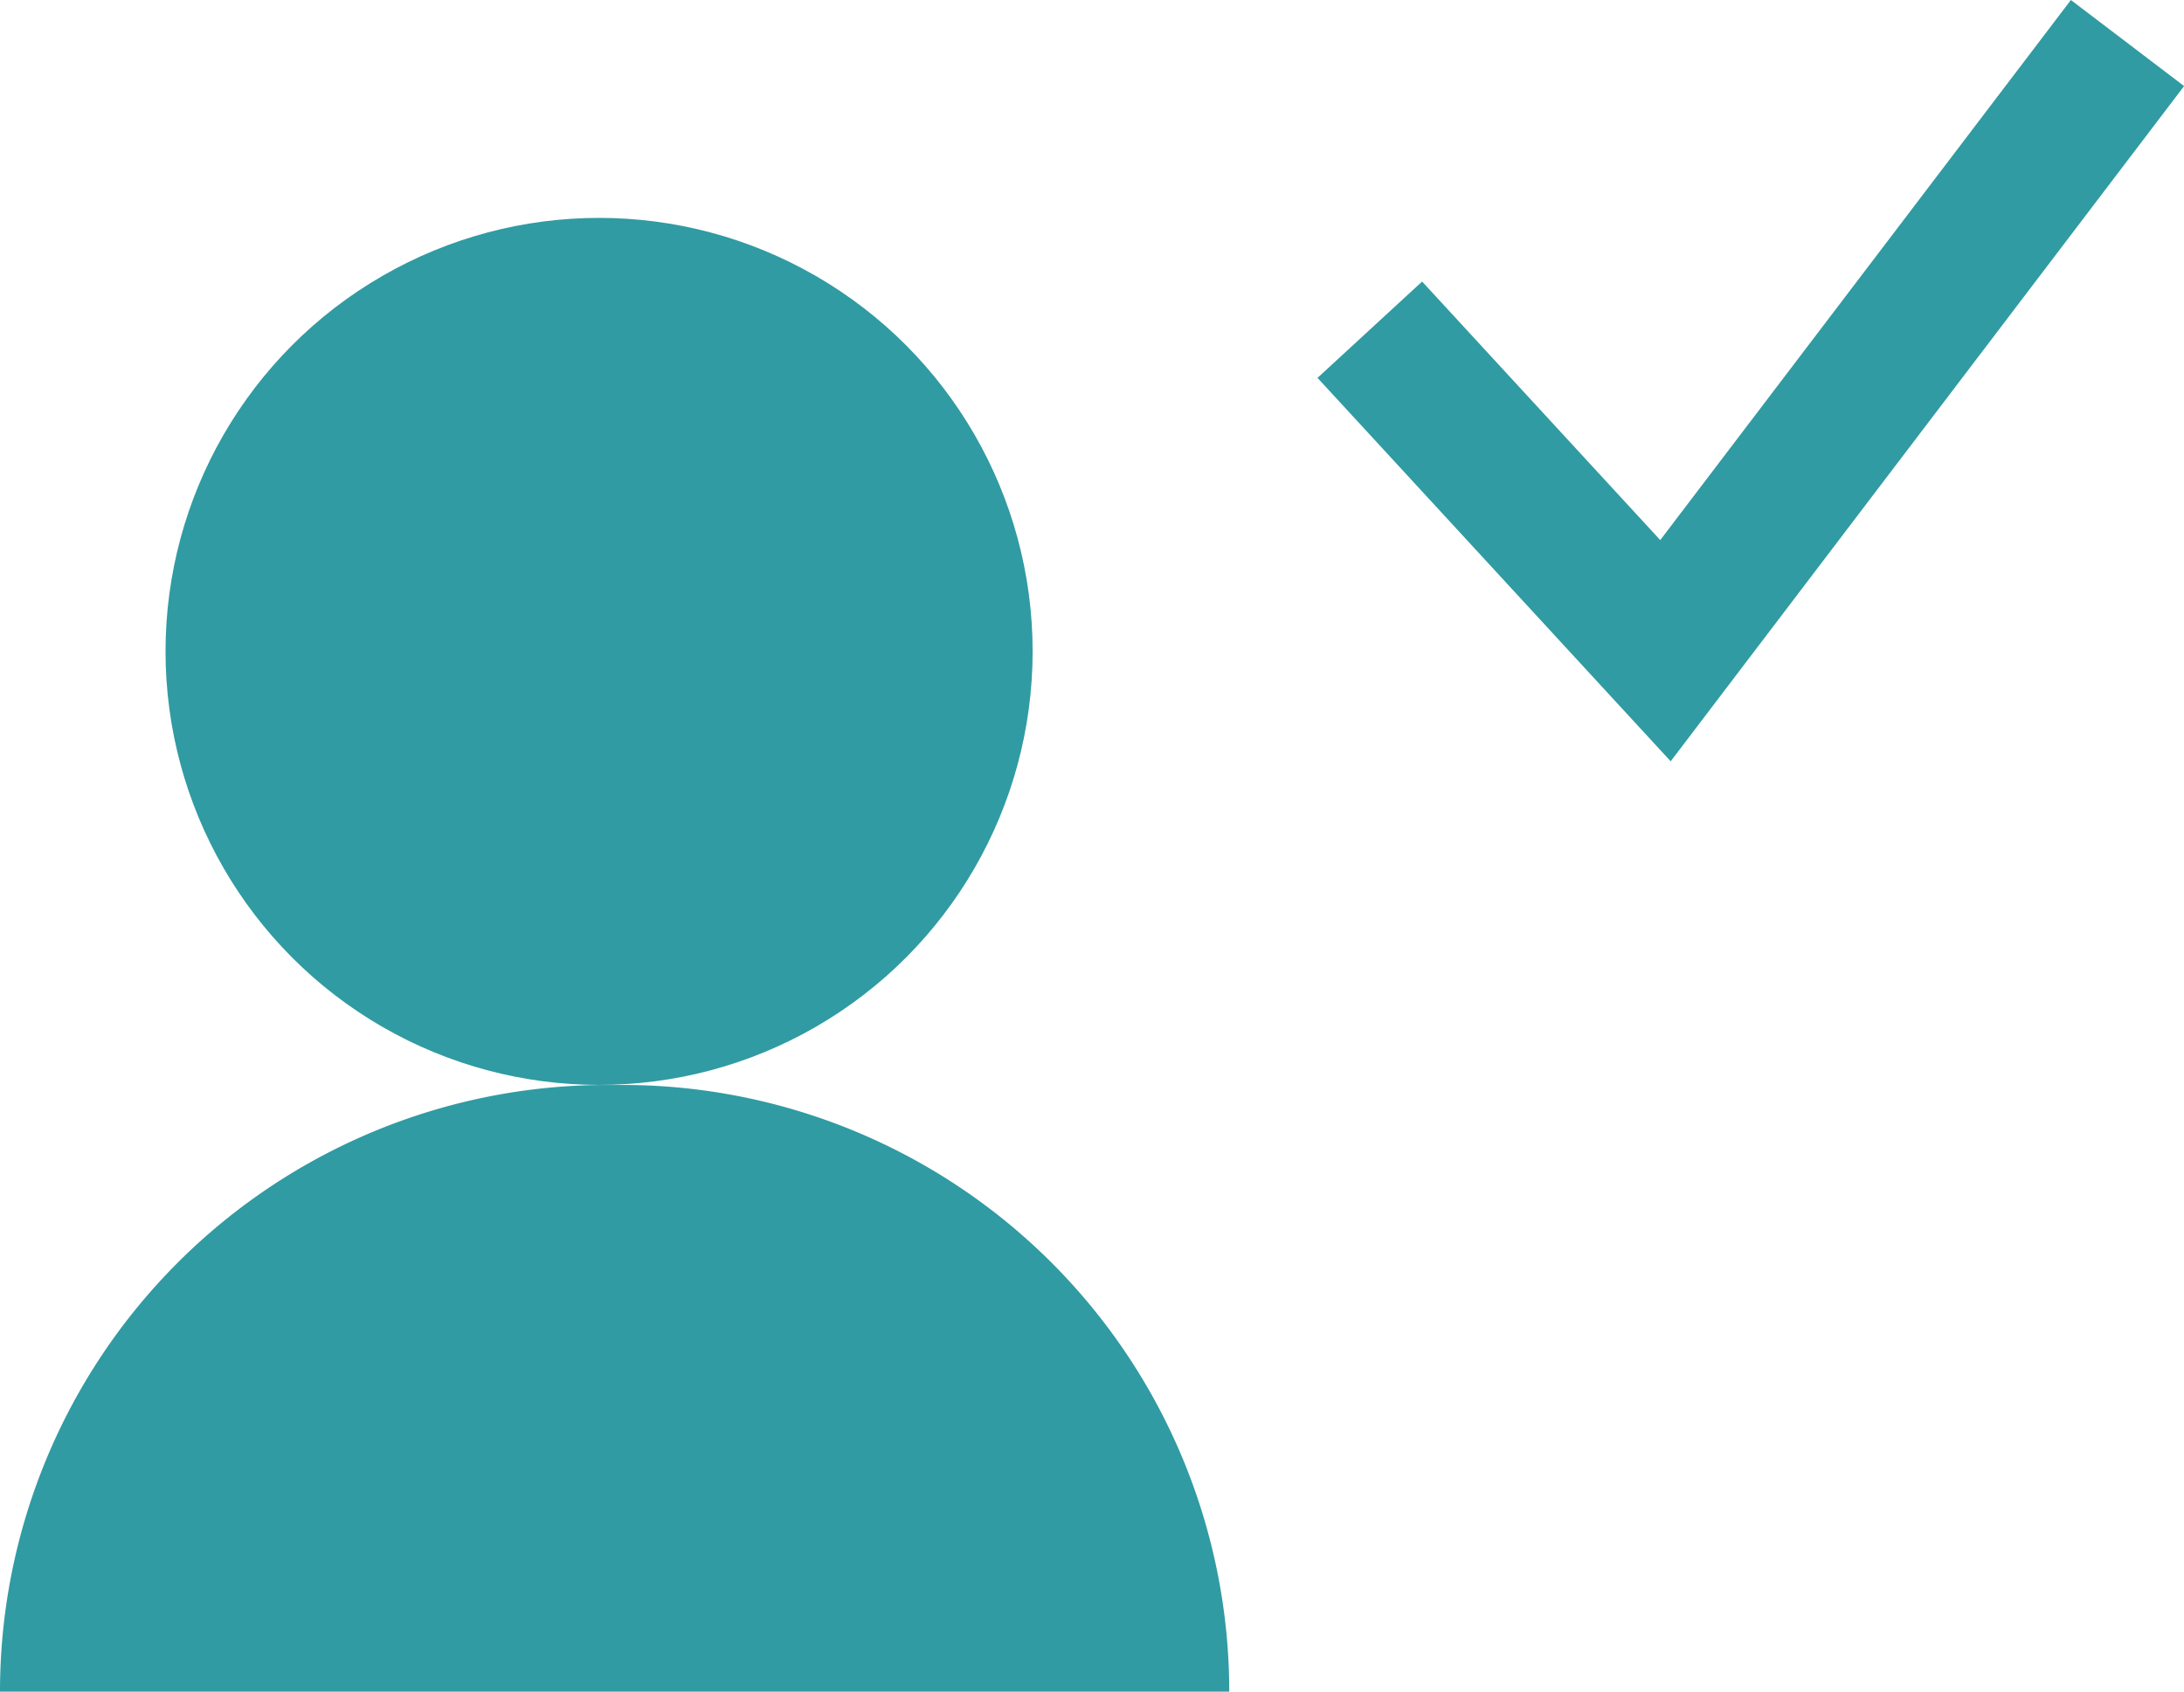<svg xmlns="http://www.w3.org/2000/svg" width="46.073" height="35.694" viewBox="0 0 46.073 35.694"><g transform="translate(-945.286 -433.103)"><path d="M3980.92,750.076l6.237,6.772,9.747-12.82" transform="translate(-3006.737 -310.017)" fill="none" stroke="#309ba2" stroke-width="3"/><g transform="translate(945.286 437.7)"><circle cx="9.146" cy="9.146" r="9.146" transform="translate(3.492)" fill="#309ba2"/><path d="M12.8,0h.332a12.8,12.8,0,0,1,12.8,12.8v0a0,0,0,0,1,0,0H0a0,0,0,0,1,0,0v0A12.8,12.8,0,0,1,12.8,0Z" transform="translate(0 18.293)" fill="#309ba2"/></g></g></svg>